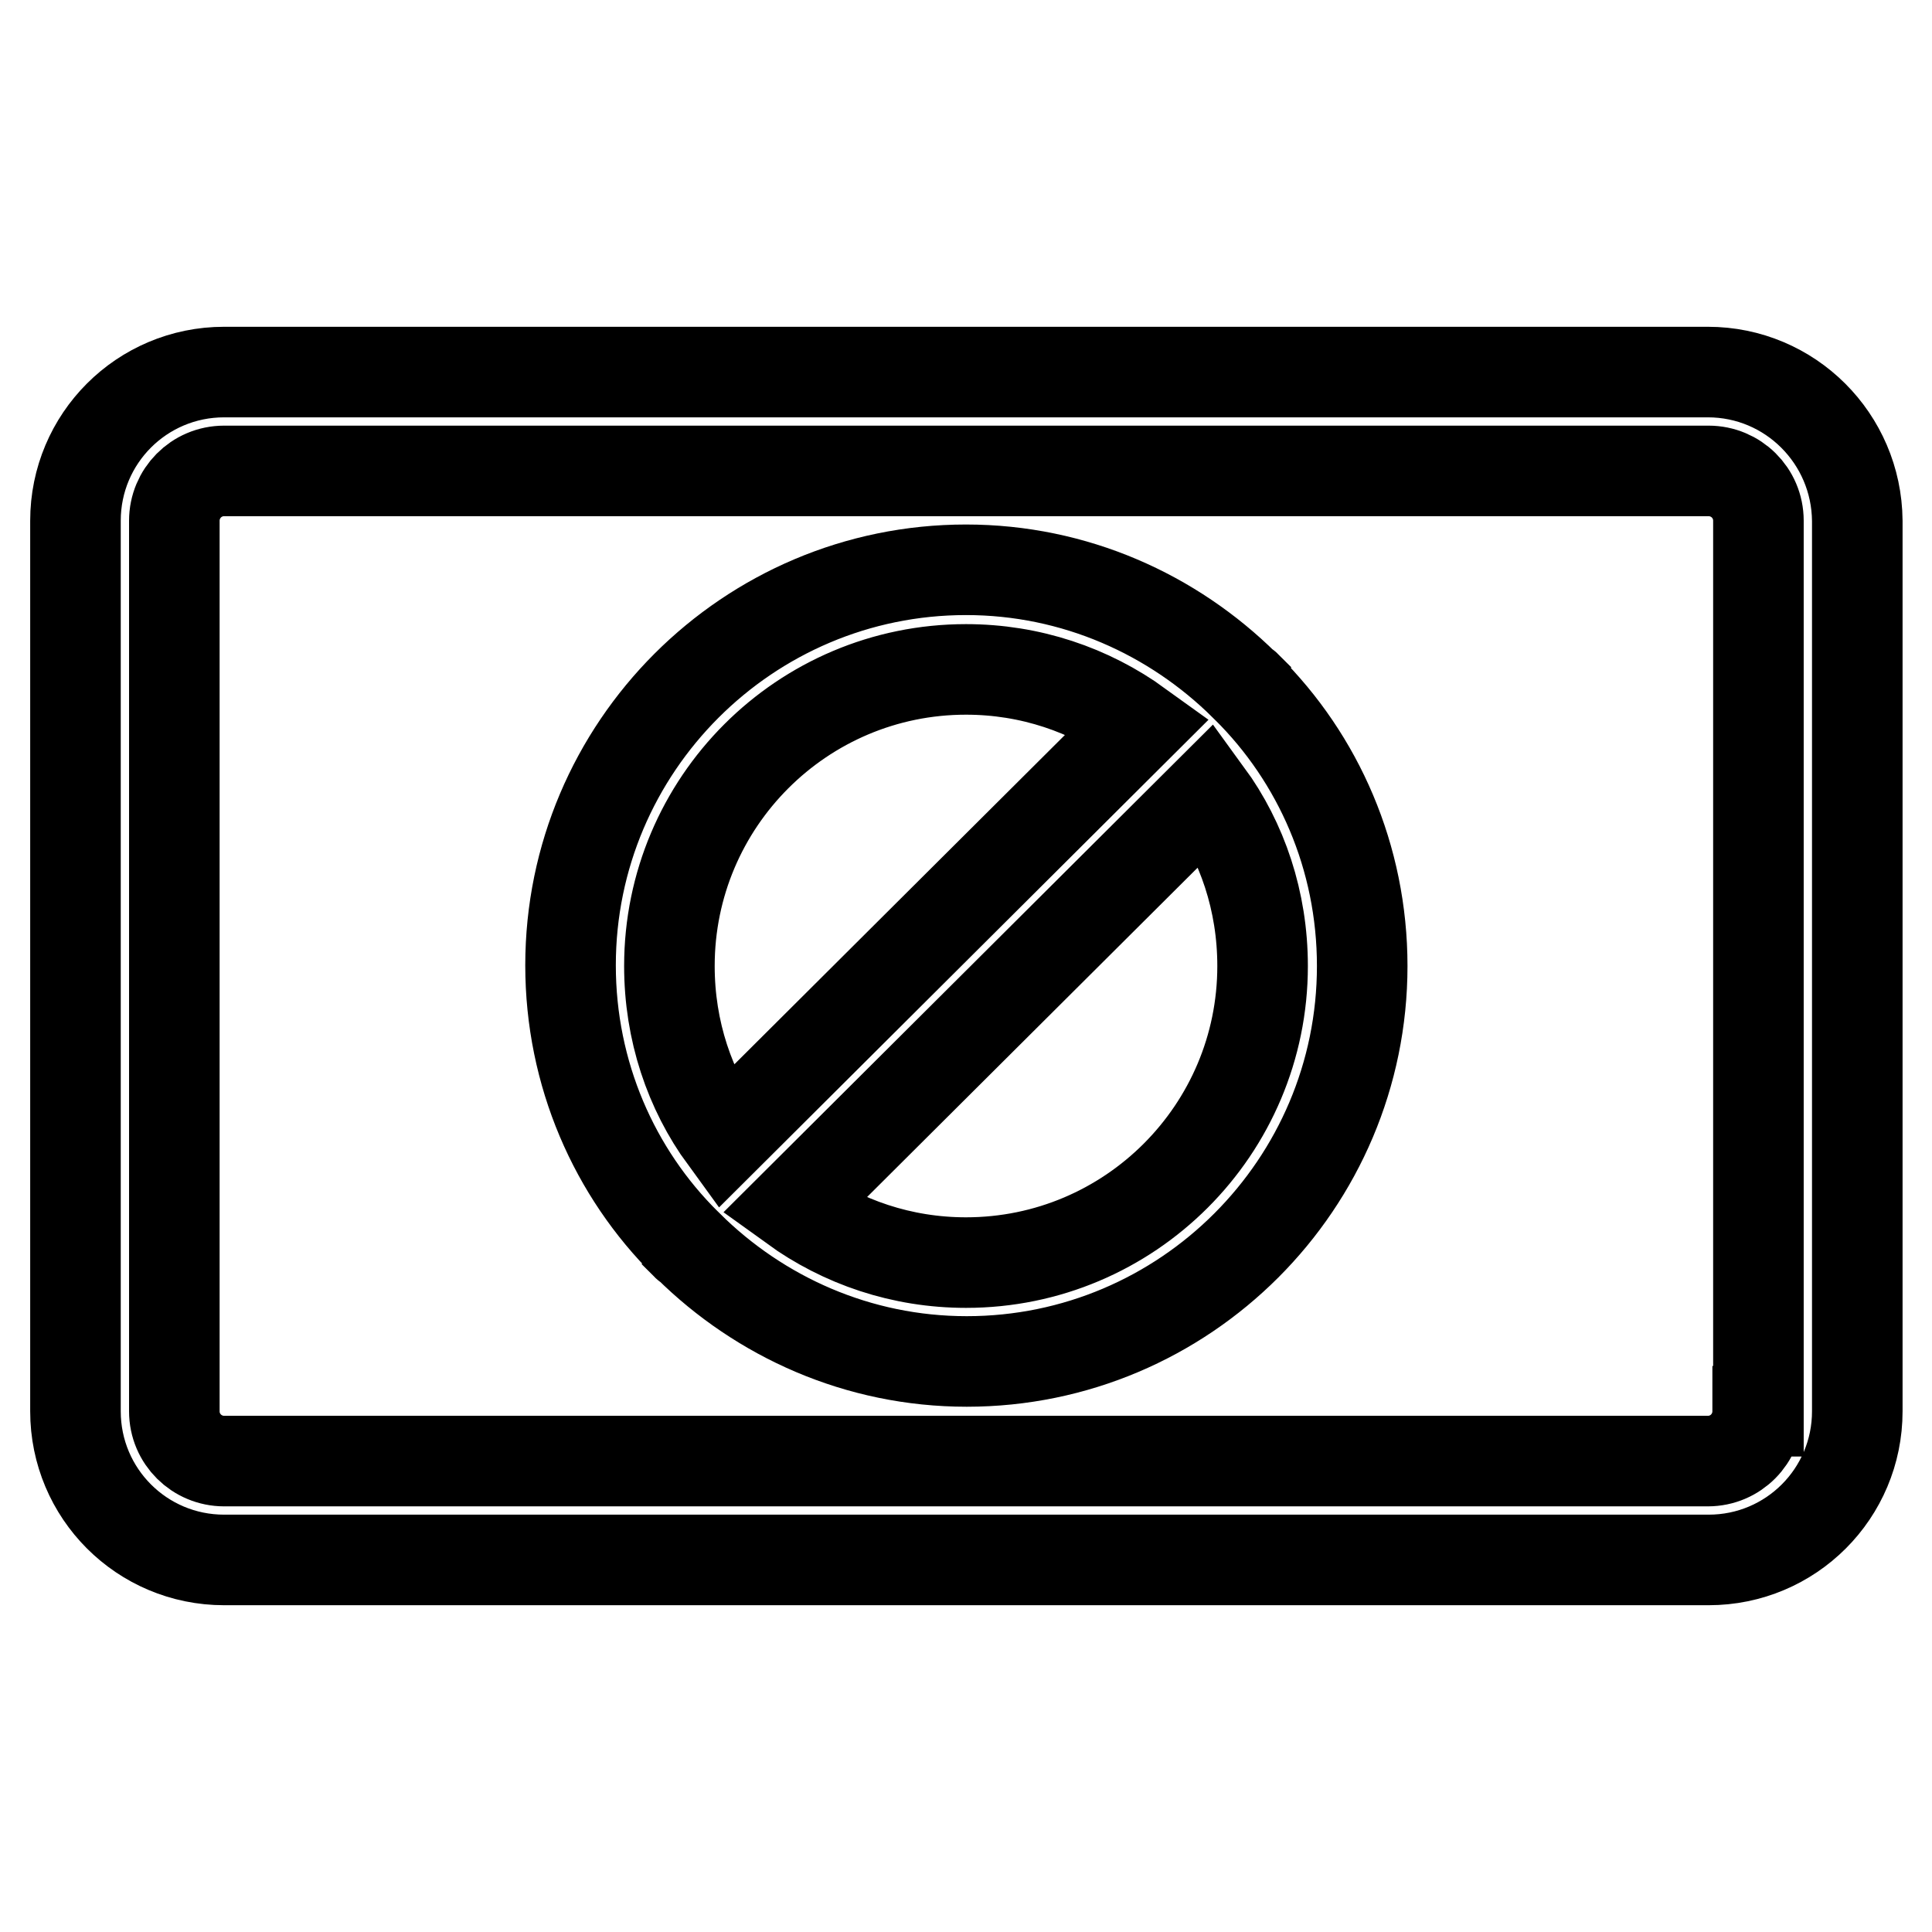 <?xml version="1.0" encoding="utf-8"?>
<!-- Svg Vector Icons : http://www.onlinewebfonts.com/icon -->
<!DOCTYPE svg PUBLIC "-//W3C//DTD SVG 1.1//EN" "http://www.w3.org/Graphics/SVG/1.1/DTD/svg11.dtd">
<svg version="1.1" xmlns="http://www.w3.org/2000/svg" xmlns:xlink="http://www.w3.org/1999/xlink" x="0px" y="0px" viewBox="0 0 256 256" enable-background="new 0 0 256 256" xml:space="preserve">
<g> <path stroke-width="12" fill-opacity="0" stroke="#000000"  d="M226.3,49.3H29.7C18.8,49.3,10,58.1,10,69v118c0,10.9,8.8,19.7,19.7,19.7h196.7c10.9,0,19.7-8.8,19.7-19.7 V69C246,58.1,237.2,49.3,226.3,49.3L226.3,49.3z M232.9,187c0,3.6-2.9,6.6-6.6,6.6H29.7c-3.6,0-6.6-2.9-6.6-6.6V69 c0-3.6,2.9-6.6,6.6-6.6h196.7c3.6,0,6.6,2.9,6.6,6.6V187z"/> <path stroke-width="12" fill-opacity="0" stroke="#000000"  d="M165.1,90.9c0,0-0.1-0.1-0.2-0.1c-9.5-9.4-22.5-15.3-36.9-15.3c0,0,0,0,0,0c-28.9,0-52.4,23.5-52.4,52.4 c0,0,0,0,0,0c0,14.4,5.8,27.5,15.3,36.9c0,0,0.1,0.1,0.1,0.2c0,0,0.1,0.1,0.2,0.1c9.5,9.4,22.5,15.3,36.9,15.3c0,0,0,0,0,0 c28.9,0,52.4-23.5,52.4-52.4c0,0,0,0,0,0c0-14.4-5.8-27.5-15.3-36.9C165.1,91,165.1,90.9,165.1,90.9L165.1,90.9z M128,88.7 c8.5,0,16.4,2.7,22.9,7.4L96,150.8c-4.6-6.3-7.3-14.2-7.3-22.8C88.7,106.3,106.3,88.7,128,88.7L128,88.7z M128,167.3 c-8.5,0-16.4-2.7-22.9-7.4l54.9-54.7c4.6,6.3,7.3,14.2,7.3,22.8C167.3,149.7,149.7,167.3,128,167.3L128,167.3z"/></g>
</svg>